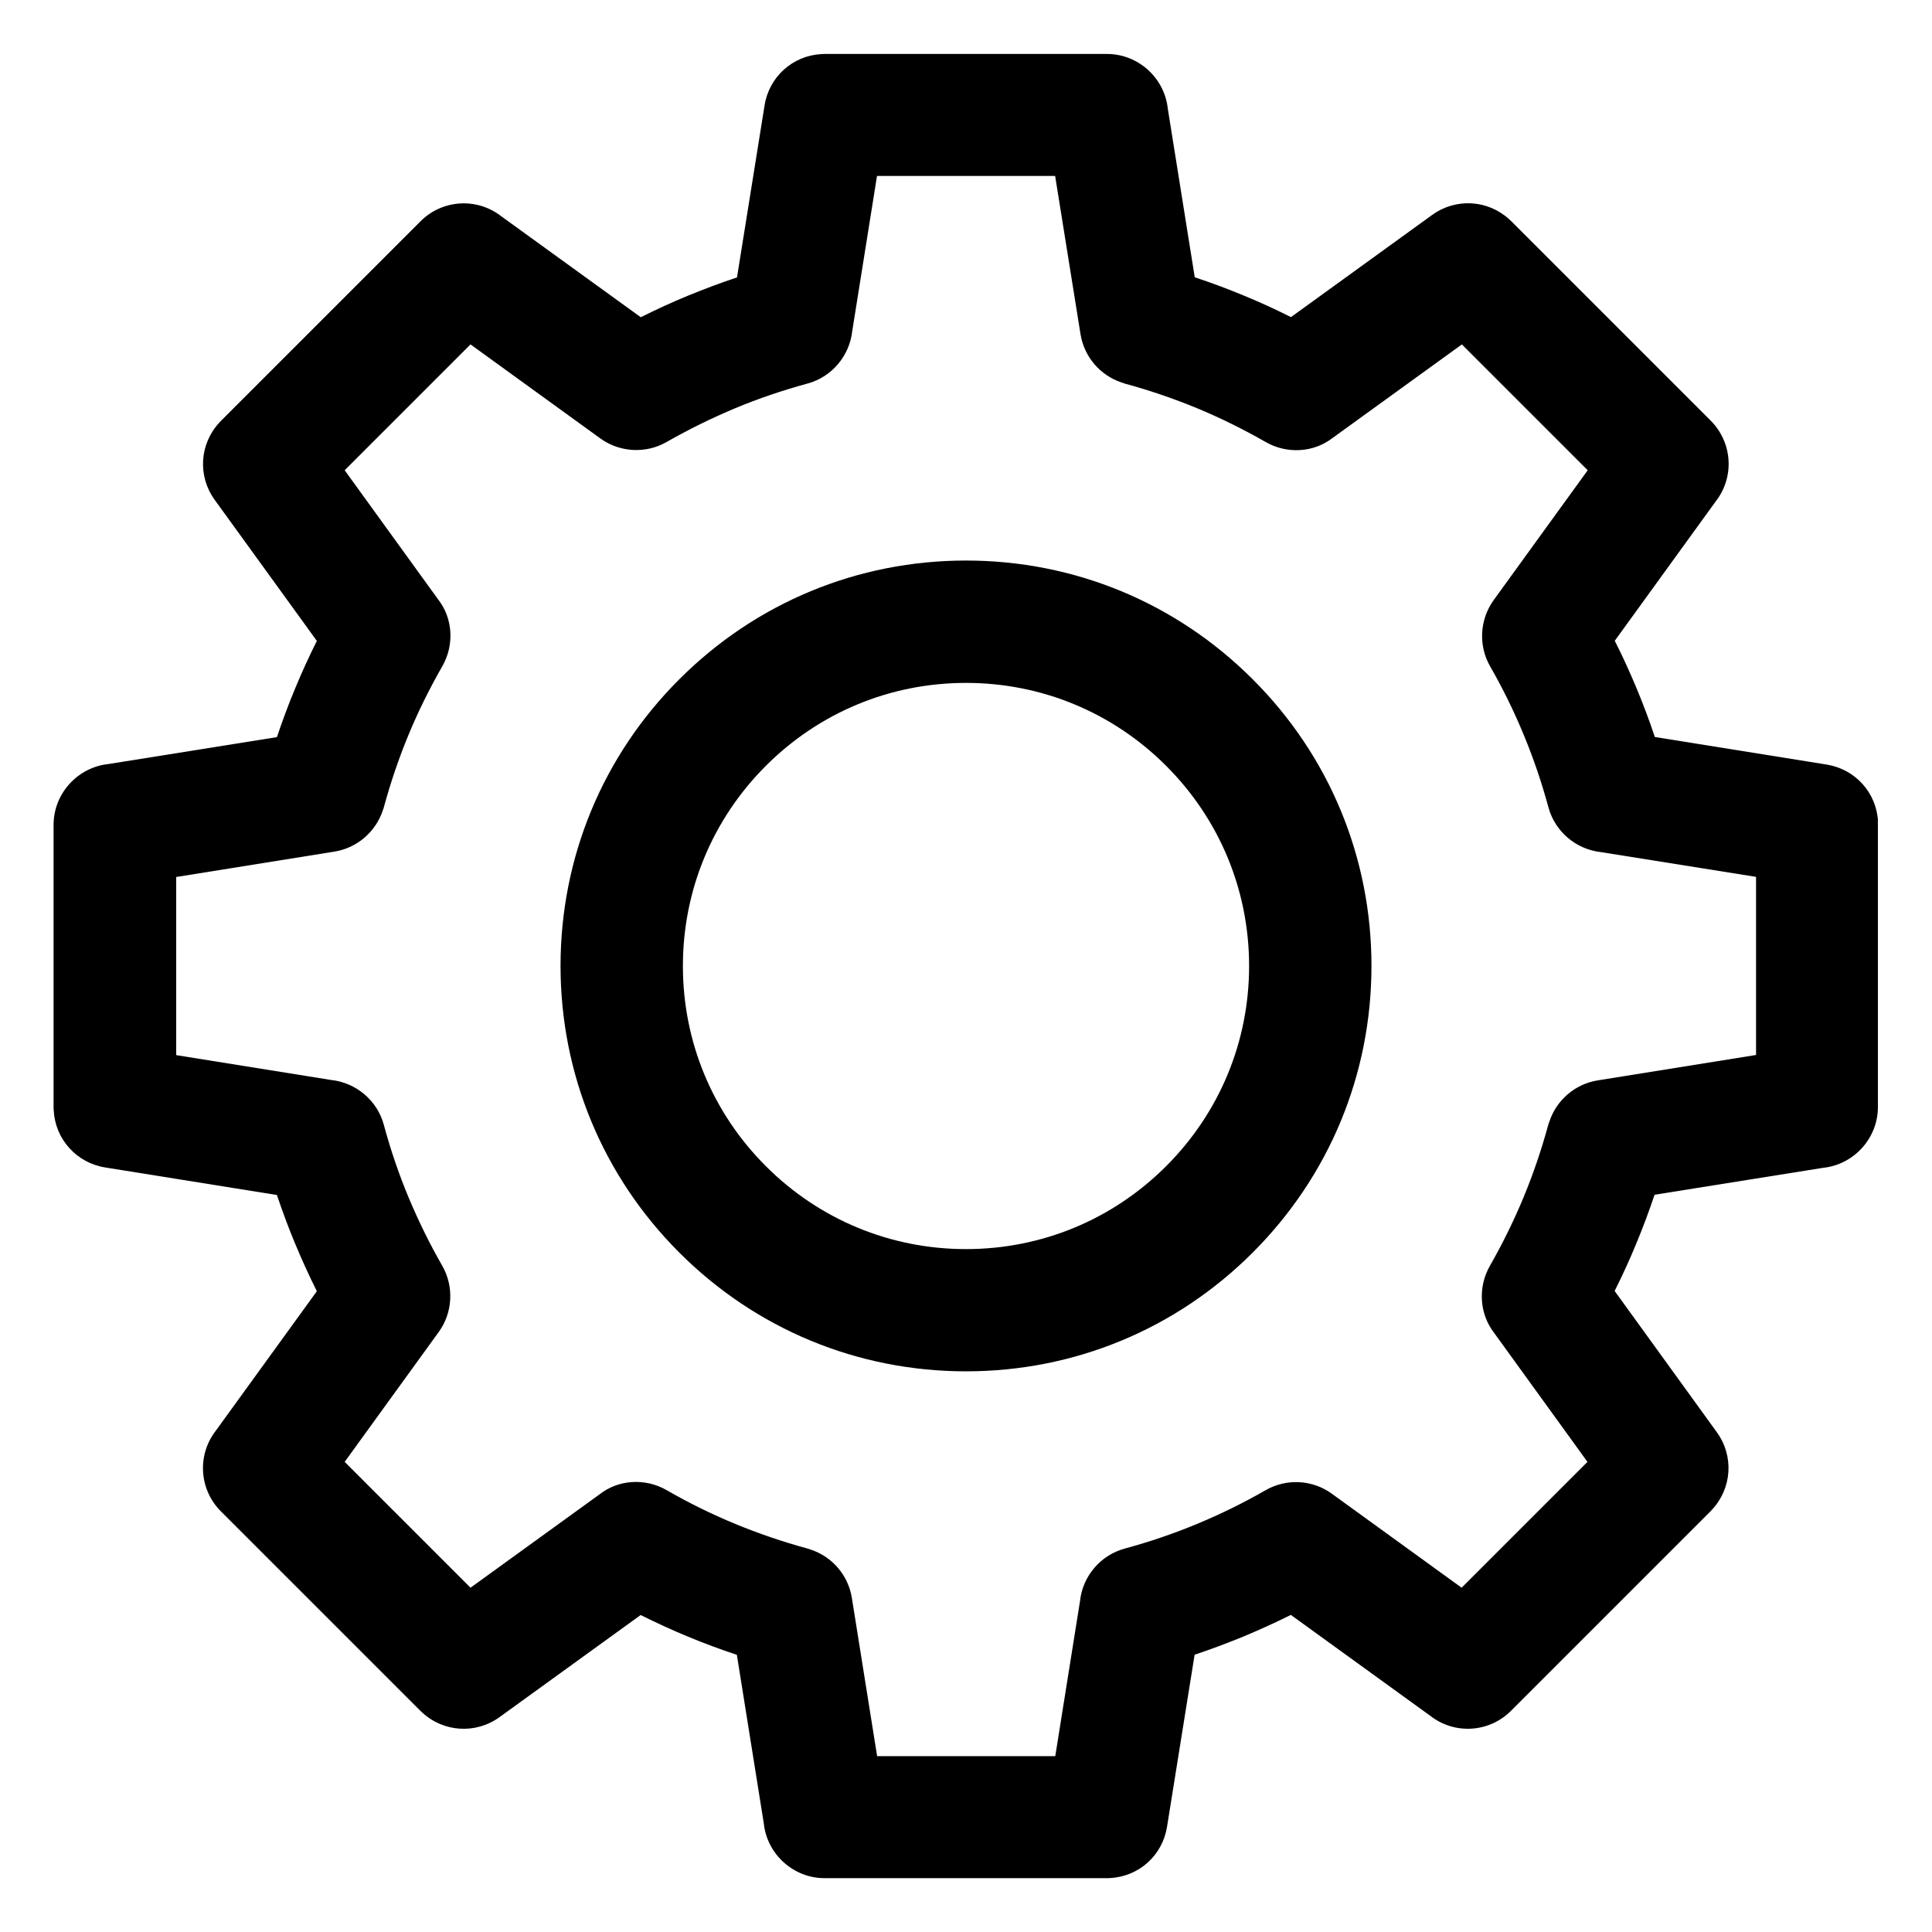 <?xml version="1.0" encoding="UTF-8"?>
<svg id="Layer_1" data-name="Layer 1" xmlns="http://www.w3.org/2000/svg" viewBox="0 0 150 150">
  <path d="M145.81,63.78c-.12-2.23-1.76-4.06-3.99-4.42l-13.34-2.14c-.42-1.27-.9-2.54-1.42-3.79-.52-1.24-1.08-2.48-1.69-3.68l7.83-10.81c1.48-1.89,1.32-4.57-.38-6.28l-15.49-15.49s-.09-.09-.14-.13c-1.66-1.53-4.15-1.69-6-.35l-10.96,7.93c-1.21-.61-2.44-1.17-3.68-1.68-1.25-.52-2.51-.99-3.79-1.41l-2.09-13.08c-.25-2.4-2.3-4.26-4.72-4.26h-21.91c-.09,0-.18,0-.27,.01-2.22,.12-4.06,1.76-4.41,3.99l-2.14,13.35c-1.28,.42-2.54,.9-3.79,1.41s-2.48,1.08-3.68,1.68l-10.82-7.83c-1.89-1.48-4.58-1.32-6.28,.38l-15.49,15.49s-.08,.08-.12,.13c-1.55,1.66-1.71,4.16-.37,6.01l7.93,10.95c-.6,1.2-1.17,2.44-1.68,3.68-.52,1.24-.99,2.51-1.42,3.79l-13.08,2.09c-2.4,.25-4.26,2.3-4.26,4.72v21.91c0,.08,0,.17,.01,.25,.11,2.23,1.76,4.08,3.99,4.44l13.34,2.14c.43,1.28,.9,2.55,1.42,3.79,.52,1.25,1.08,2.48,1.68,3.68l-7.83,10.81c-1.48,1.89-1.32,4.58,.38,6.28l15.49,15.49s.07,.07,.11,.1c1.66,1.56,4.17,1.73,6.03,.39l10.96-7.93c1.21,.6,2.44,1.17,3.68,1.68,1.25,.52,2.52,.99,3.79,1.41l2.09,13.08c.25,2.4,2.3,4.26,4.72,4.26h21.91c.09,0,.18,0,.27-.01,2.23-.12,4.06-1.76,4.41-3.99l2.14-13.35c1.27-.42,2.54-.9,3.79-1.41,1.24-.52,2.48-1.08,3.68-1.68l10.82,7.83c1.89,1.48,4.58,1.32,6.28-.39l15.49-15.49s.07-.07,.1-.11c1.56-1.66,1.73-4.17,.38-6.03l-7.93-10.96c.61-1.21,1.17-2.44,1.68-3.68,.52-1.25,.99-2.51,1.42-3.79l13.08-2.09c2.4-.25,4.26-2.3,4.26-4.72v-21.91c0-.09,0-.18-.01-.27Zm-9.48,18.13l-12.28,1.97c-1.76,.28-3.21,1.53-3.76,3.21-.03,.08-.05,.15-.08,.23-.52,1.91-1.16,3.8-1.91,5.61-.75,1.82-1.64,3.62-2.62,5.34-.96,1.68-.81,3.75,.32,5.21l7.25,10.02-9.77,9.77-10.08-7.3c-1.5-1.09-3.52-1.2-5.14-.27-1.72,.99-3.52,1.87-5.33,2.62-1.8,.75-3.69,1.39-5.6,1.91-1.89,.51-3.28,2.15-3.48,4.09l-1.92,12.03h-13.83l-1.96-12.28c-.28-1.76-1.52-3.21-3.2-3.76-.08-.03-.16-.06-.24-.08-1.92-.52-3.81-1.17-5.61-1.91-1.81-.75-3.61-1.63-5.34-2.63-1.68-.96-3.75-.81-5.2,.33l-10.02,7.25-9.77-9.77,7.3-10.08c1.09-1.5,1.2-3.52,.28-5.14-.99-1.72-1.87-3.52-2.63-5.34-.75-1.8-1.39-3.68-1.91-5.61-.51-1.89-2.15-3.27-4.09-3.48l-12.03-1.93v-13.83l12.28-1.97c1.75-.28,3.2-1.52,3.76-3.2,.03-.08,.06-.16,.08-.24,.52-1.91,1.16-3.8,1.91-5.61,.75-1.82,1.64-3.61,2.63-5.34,.96-1.68,.81-3.75-.33-5.2l-7.25-10.02,9.77-9.77,10.08,7.3c1.51,1.09,3.53,1.2,5.14,.28,1.73-.99,3.53-1.87,5.34-2.63,1.8-.75,3.69-1.39,5.6-1.91,1.89-.51,3.27-2.15,3.48-4.09l1.92-12.03h13.83l1.97,12.28c.28,1.75,1.51,3.19,3.17,3.75,.09,.03,.17,.06,.26,.09,1.92,.52,3.81,1.17,5.61,1.91,1.81,.75,3.61,1.64,5.34,2.63,1.68,.96,3.75,.81,5.21-.33l10.02-7.25,9.77,9.77-7.3,10.08c-1.09,1.51-1.2,3.53-.28,5.14,.99,1.72,1.87,3.52,2.62,5.34,.75,1.81,1.39,3.69,1.91,5.61,.51,1.89,2.15,3.27,4.09,3.48l12.03,1.92v13.83Z"/>
  <path d="M75,43.52c-8.41,0-16.31,3.27-22.26,9.22-5.95,5.94-9.22,13.85-9.22,22.25s3.27,16.31,9.22,22.26,13.85,9.22,22.26,9.22,16.31-3.27,22.26-9.22c5.95-5.95,9.22-13.85,9.22-22.26s-3.27-16.31-9.22-22.25c-5.95-5.95-13.85-9.22-22.26-9.22Zm15.54,47.02c-4.15,4.15-9.67,6.44-15.54,6.44s-11.39-2.29-15.54-6.44c-4.15-4.15-6.44-9.67-6.44-15.54s2.29-11.39,6.44-15.54c4.15-4.15,9.67-6.44,15.54-6.44s11.39,2.29,15.54,6.44c4.15,4.15,6.44,9.67,6.44,15.54s-2.29,11.39-6.44,15.54Z"/>
</svg>